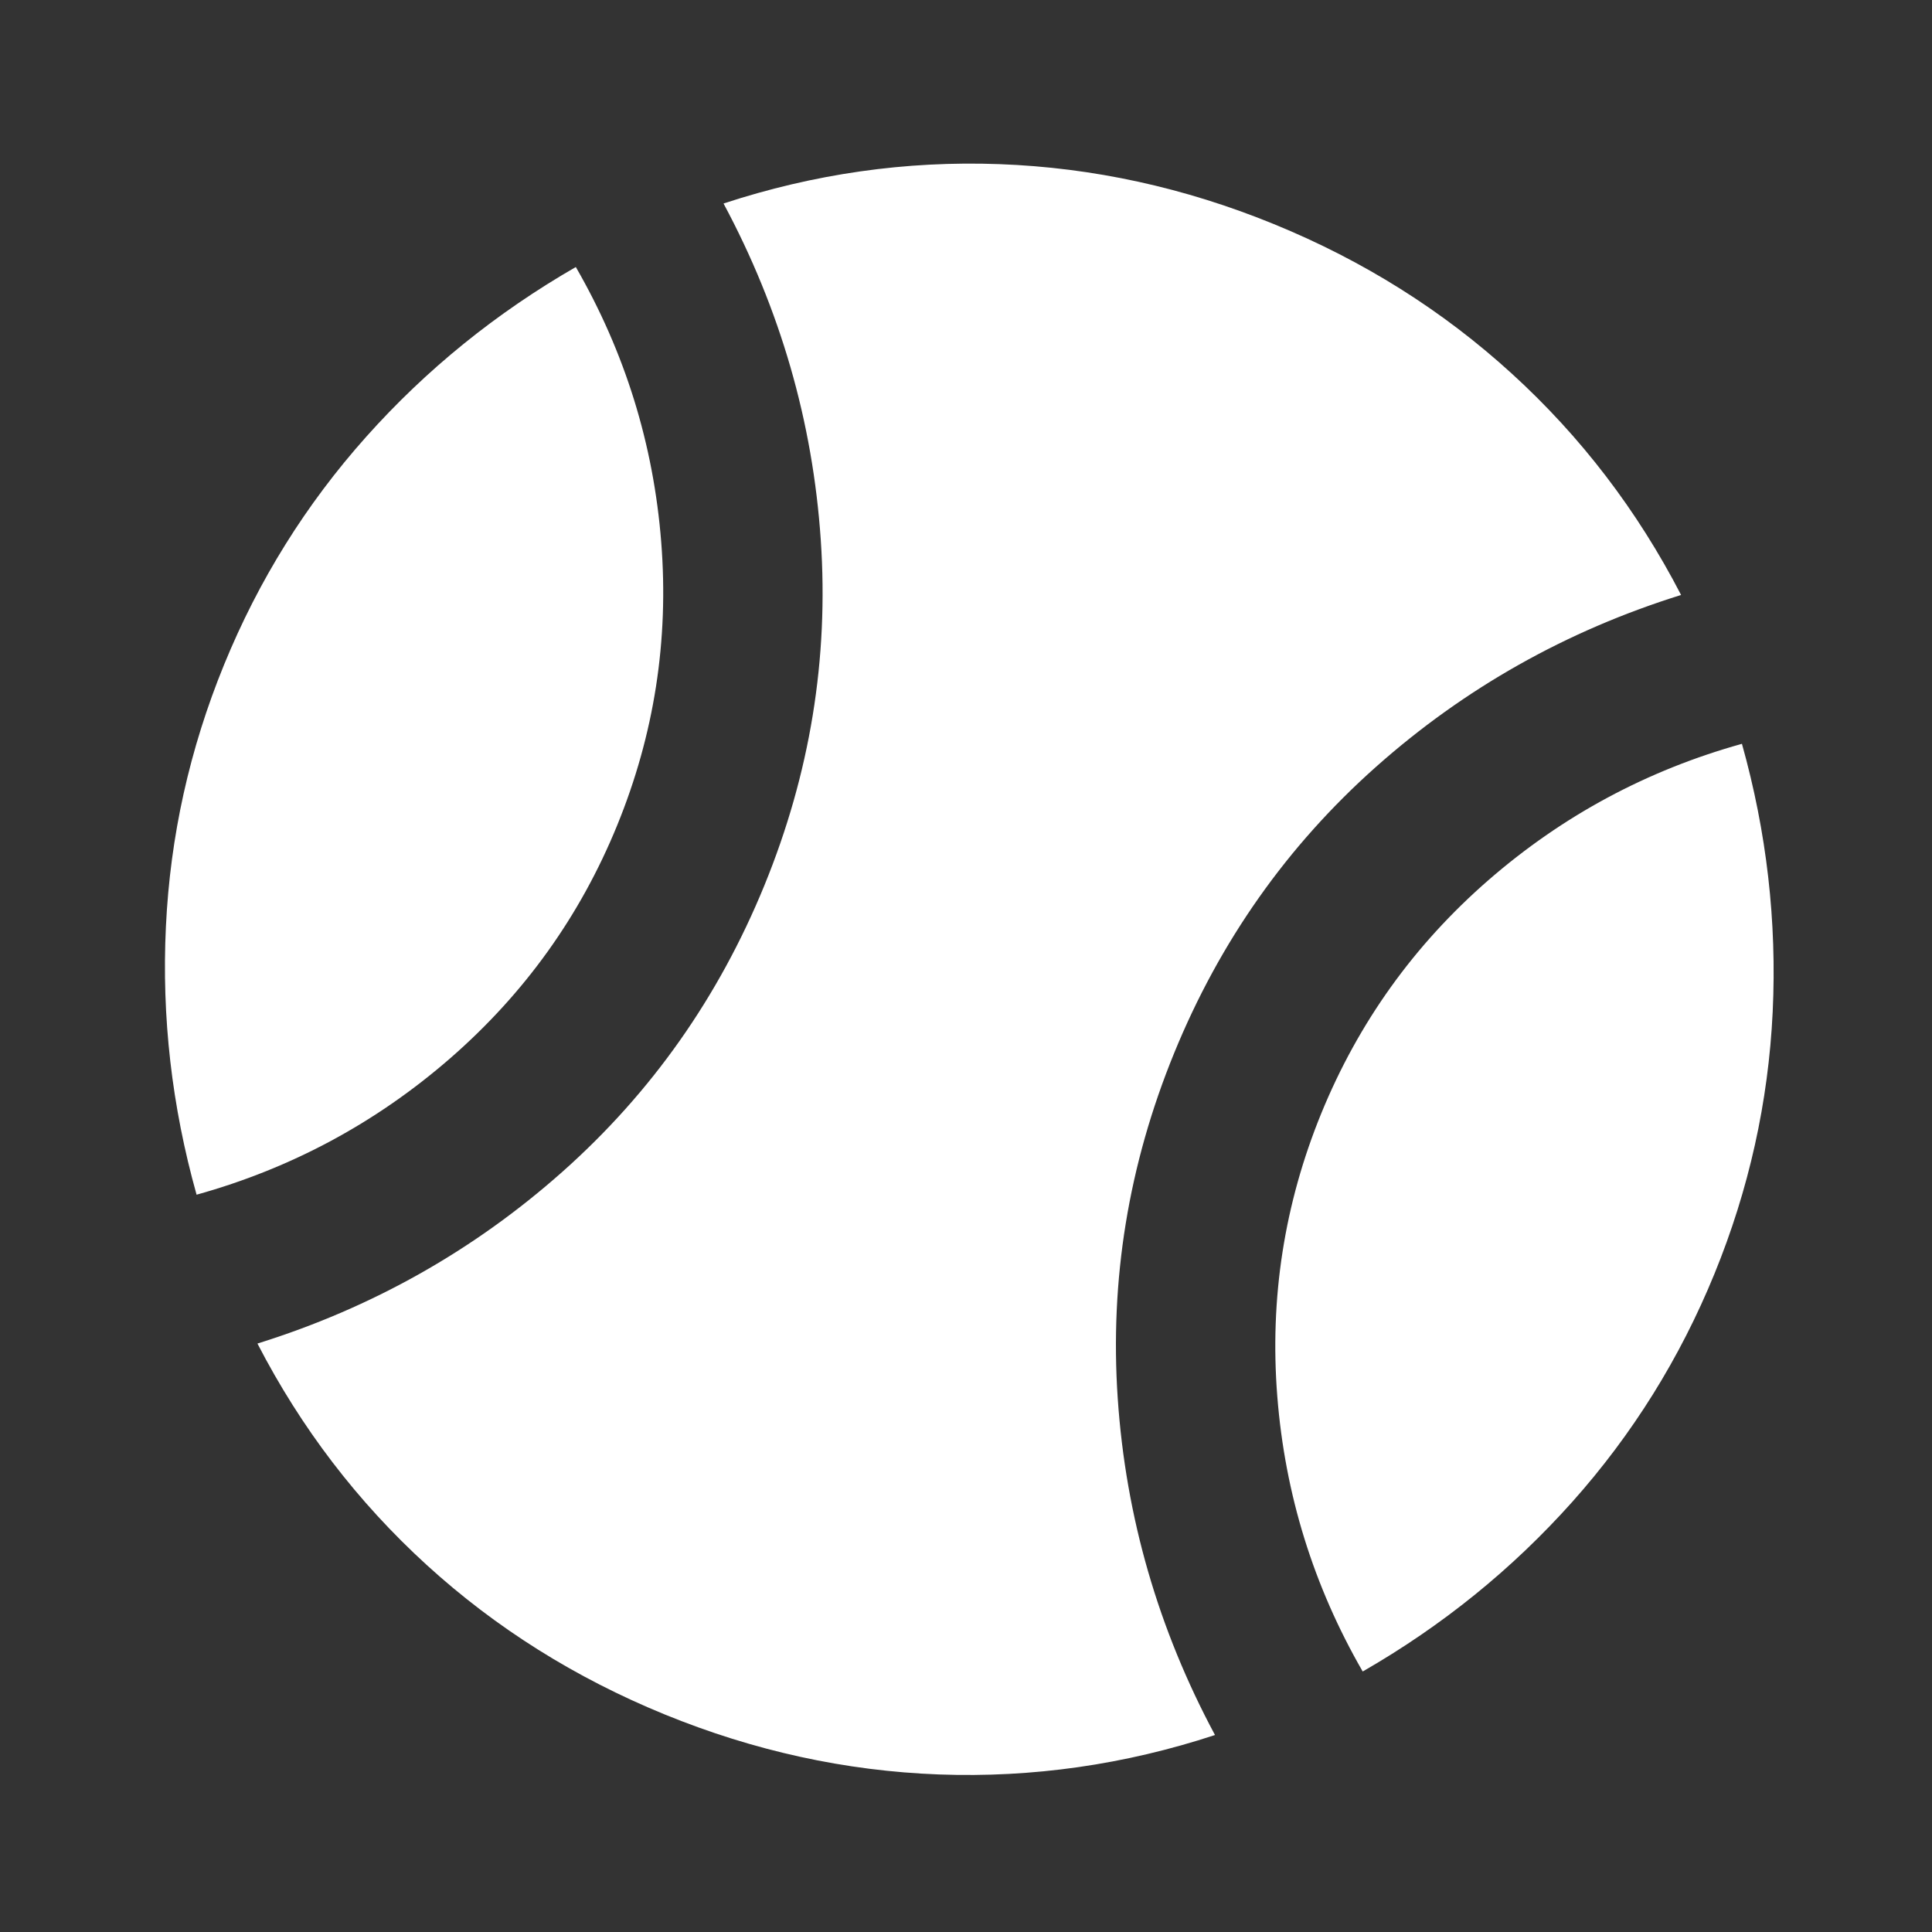<svg width="24" height="24" viewBox="0 0 24 24" fill="none" xmlns="http://www.w3.org/2000/svg">
<rect x="0" y="0" width="24" height="24" fill="#333333" stroke="none"/>
<path d="M2.442 14.841C2.134 13.743 2.007 12.633 2.061 11.511C2.114 10.39 2.355 9.305 2.784 8.256C3.213 7.207 3.801 6.264 4.549 5.426C5.297 4.588 6.165 3.886 7.153 3.317C7.764 4.377 8.118 5.517 8.214 6.735C8.31 7.954 8.127 9.126 7.667 10.252C7.207 11.379 6.515 12.343 5.593 13.146C4.671 13.948 3.62 14.513 2.442 14.841ZM8.256 21.297C7.146 20.843 6.16 20.224 5.301 19.441C4.442 18.657 3.741 17.741 3.198 16.69C4.622 16.246 5.886 15.534 6.989 14.554C8.092 13.573 8.927 12.388 9.495 11C10.063 9.611 10.296 8.181 10.196 6.708C10.096 5.236 9.693 3.843 8.988 2.528C10.112 2.159 11.254 1.996 12.415 2.039C13.578 2.082 14.714 2.33 15.825 2.784C16.936 3.238 17.921 3.857 18.78 4.641C19.639 5.424 20.34 6.341 20.883 7.391C19.459 7.835 18.195 8.547 17.092 9.527C15.989 10.508 15.154 11.693 14.586 13.081C14.018 14.47 13.785 15.9 13.885 17.373C13.985 18.845 14.388 20.238 15.093 21.553C13.97 21.922 12.827 22.085 11.666 22.043C10.504 22 9.367 21.751 8.256 21.297ZM16.928 20.764C16.317 19.704 15.963 18.565 15.867 17.346C15.771 16.127 15.954 14.955 16.414 13.829C16.875 12.703 17.566 11.738 18.488 10.935C19.41 10.133 20.461 9.568 21.639 9.24C21.947 10.338 22.074 11.447 22.021 12.569C21.967 13.69 21.726 14.776 21.297 15.825C20.868 16.874 20.28 17.817 19.533 18.655C18.785 19.493 17.916 20.196 16.928 20.764Z" fill="white"/>
</svg>
